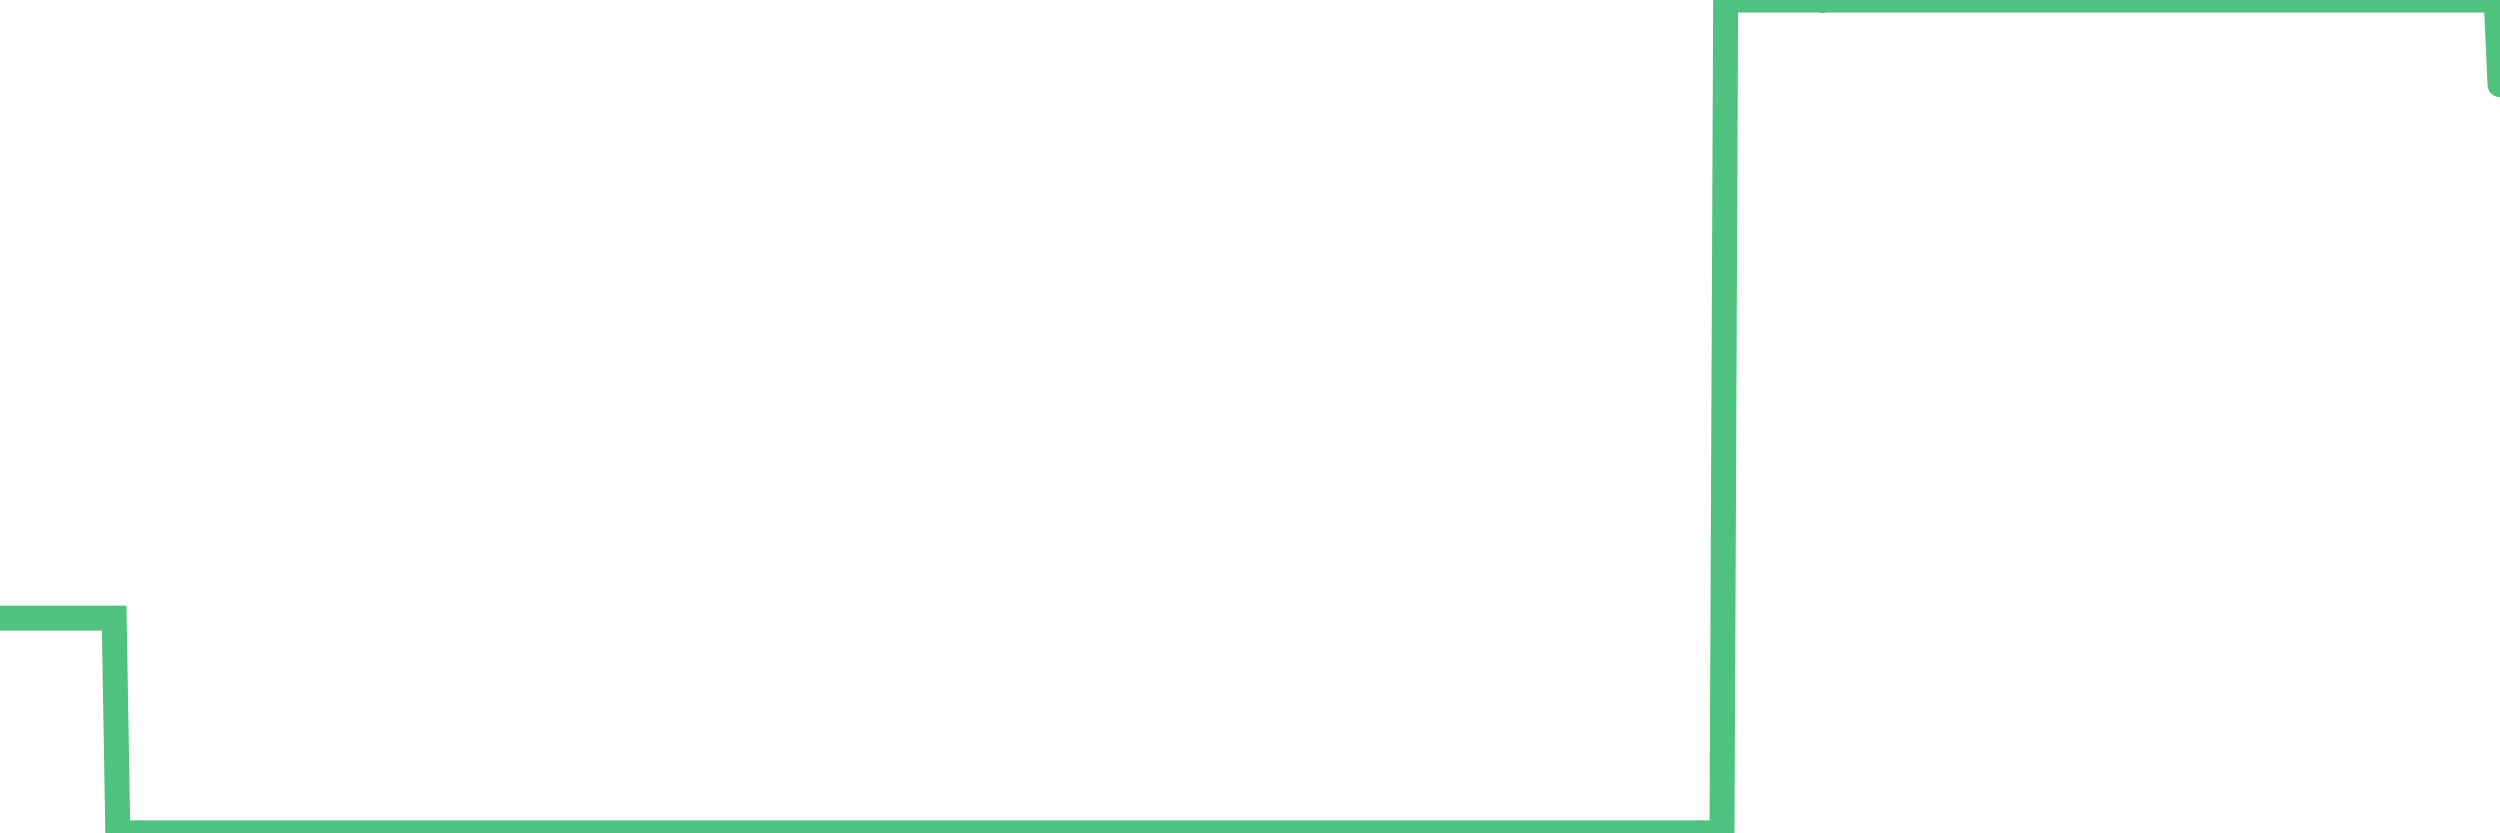 <?xml version="1.0"?><svg width="150px" height="50px" xmlns="http://www.w3.org/2000/svg" xmlns:xlink="http://www.w3.org/1999/xlink"> <polyline fill="none" stroke="#4fc280" stroke-width="1.5px" stroke-linecap="round" stroke-miterlimit="5" points="0.00,37.09 0.22,37.09 0.45,37.09 0.67,37.09 0.89,37.09 1.12,37.09 1.34,37.09 1.56,37.09 1.71,37.09 1.94,37.09 2.16,37.09 2.38,37.09 2.61,37.09 2.83,37.09 3.05,37.09 3.28,37.09 3.42,37.09 3.65,37.09 3.87,37.09 4.09,37.09 4.32,37.09 4.54,37.09 4.76,37.09 4.99,37.09 5.14,37.09 5.36,37.09 5.58,37.09 5.81,37.09 6.03,37.09 6.25,37.09 6.48,37.09 6.70,37.09 6.85,37.09 7.07,49.97 7.30,49.97 7.52,49.97 7.74,49.97 7.96,49.97 8.19,49.97 8.41,49.97 8.56,49.97 8.78,49.97 9.01,49.97 9.23,49.97 9.45,49.97 9.68,49.97 9.90,49.97 10.12,49.97 10.27,49.97 10.50,49.97 10.72,49.97 10.94,49.97 11.17,49.97 11.39,49.97 11.61,49.97 11.84,49.97 11.98,49.97 12.21,49.97 12.43,49.97 12.65,49.97 12.88,49.97 13.10,49.97 13.32,49.97 13.55,49.97 13.70,49.97 13.92,49.97 14.14,49.97 14.37,49.97 14.59,49.97 14.81,49.97 15.04,49.97 15.26,49.97 15.41,49.97 15.63,49.97 15.86,49.97 16.08,49.97 16.30,49.97 16.53,49.97 16.75,49.97 16.90,49.97 17.12,49.97 17.34,49.97 17.57,49.97 17.79,49.97 18.01,49.97 18.24,49.97 18.46,49.97 18.61,49.97 18.83,49.97 19.06,49.97 19.28,49.97 19.50,49.97 19.73,49.97 19.95,49.97 20.17,49.97 20.32,49.97 20.55,49.97 20.77,49.97 20.99,49.97 21.22,49.97 21.44,49.97 21.66,49.97 21.89,49.97 22.03,49.97 22.26,49.97 22.48,49.97 22.70,49.97 22.93,49.97 23.15,49.97 23.37,49.97 23.60,49.97 23.75,49.97 23.97,49.97 24.19,49.97 24.42,49.97 24.64,49.97 24.86,49.97 25.09,49.97 25.31,49.97 25.46,49.97 25.68,49.97 25.90,49.97 26.13,49.97 26.35,49.97 26.57,49.97 26.80,49.97 27.02,49.97 27.17,49.97 27.39,49.97 27.62,49.97 27.84,49.97 28.06,49.97 28.29,49.97 28.51,49.97 28.73,49.97 28.88,49.97 29.11,49.97 29.33,49.97 29.55,49.97 29.78,49.97 30.00,49.97 30.22,49.97 30.45,49.97 30.59,49.97 30.82,49.97 31.04,49.97 31.26,49.97 31.49,49.97 31.71,49.97 31.93,49.97 32.08,49.97 32.31,49.97 32.53,49.97 32.75,49.97 32.98,49.97 33.20,49.97 33.42,49.97 33.65,49.97 33.80,49.97 34.02,49.97 34.24,49.97 34.47,49.97 34.69,49.97 34.91,49.97 35.14,49.97 35.36,49.97 35.51,49.97 35.73,49.97 35.95,49.97 36.18,49.97 36.40,49.97 36.62,49.97 36.85,49.97 37.07,49.97 37.22,49.97 37.44,49.97 37.67,49.97 37.89,49.97 38.11,49.97 38.34,49.97 38.56,49.97 38.78,49.97 38.93,49.97 39.15,49.97 39.38,49.97 39.60,49.97 39.82,49.97 40.05,49.97 40.27,49.97 40.49,49.97 40.64,49.97 40.87,49.97 41.09,49.97 41.31,49.97 41.54,49.97 41.76,49.97 41.98,49.97 42.21,49.97 42.36,49.97 42.58,49.97 42.80,49.97 43.03,49.97 43.25,49.97 43.47,49.97 43.70,49.97 43.92,49.97 44.07,49.97 44.29,49.97 44.51,49.97 44.74,49.97 44.96,49.97 45.18,49.97 45.41,49.97 45.63,49.97 45.78,49.97 46.00,49.97 46.23,49.97 46.45,49.97 46.67,49.97 46.90,49.97 47.12,49.97 47.34,49.97 47.49,49.97 47.72,49.97 47.94,49.97 48.16,49.97 48.39,49.97 48.61,49.97 48.83,49.97 48.98,49.97 49.20,49.97 49.43,49.97 49.65,49.97 49.87,49.97 50.10,49.97 50.32,49.97 50.54,49.97 50.69,49.97 50.92,49.97 51.14,49.97 51.36,49.97 51.59,49.97 51.81,49.97 52.03,49.97 52.26,49.97 52.41,49.97 52.63,49.97 52.85,49.97 53.07,49.97 53.30,49.97 53.52,49.97 53.74,49.97 53.97,49.97 54.12,49.97 54.34,49.97 54.56,49.97 54.79,49.97 55.01,49.97 55.23,49.97 55.46,49.97 55.68,49.97 55.83,49.97 56.05,49.97 56.28,49.97 56.50,49.97 56.72,49.97 56.95,49.97 57.17,49.97 57.39,49.97 57.54,49.97 57.76,49.97 57.99,49.97 58.21,49.97 58.43,49.97 58.66,49.97 58.88,49.97 59.10,49.97 59.25,49.97 59.48,49.97 59.70,49.97 59.92,49.97 60.15,49.97 60.37,49.97 60.59,49.97 60.82,49.97 60.97,49.97 61.19,49.97 61.41,49.97 61.64,49.97 61.86,49.97 62.08,49.97 62.31,49.97 62.53,49.97 62.68,49.97 62.90,49.97 63.12,49.97 63.35,49.97 63.57,49.97 63.79,49.97 64.02,49.97 64.17,49.97 64.39,49.97 64.61,49.97 64.84,49.97 65.06,49.97 65.28,49.97 65.51,49.97 65.73,49.97 65.88,49.97 66.10,49.97 66.33,49.97 66.55,49.97 66.77,49.97 67.00,49.97 67.22,49.97 67.44,49.97 67.59,49.97 67.81,49.97 68.04,49.97 68.26,49.97 68.48,49.97 68.71,49.97 68.93,49.97 69.15,49.97 69.30,49.97 69.53,49.97 69.75,49.97 69.97,49.97 70.20,49.97 70.42,49.97 70.64,49.97 70.87,49.97 71.01,49.97 71.24,49.97 71.46,49.97 71.68,49.97 71.91,49.97 72.13,49.97 72.35,49.97 72.58,49.97 72.73,49.97 72.95,49.97 73.17,49.97 73.40,49.97 73.62,49.97 73.84,49.97 74.07,49.97 74.29,49.97 74.44,49.97 74.66,49.97 74.89,49.97 75.11,49.97 75.33,49.97 75.56,49.97 75.78,49.97 76.00,49.97 76.15,49.97 76.37,49.97 76.60,49.97 76.82,49.97 77.04,49.97 77.27,49.97 77.49,49.97 77.71,49.97 77.86,49.97 78.09,49.97 78.31,49.97 78.53,49.97 78.76,49.97 78.98,49.97 79.20,49.97 79.43,49.97 79.58,49.97 79.80,49.97 80.02,49.97 80.25,49.97 80.47,49.97 80.69,49.97 80.92,49.97 81.06,49.97 81.29,49.97 81.51,49.97 81.73,49.97 81.96,49.97 82.18,49.97 82.40,49.97 82.63,49.97 82.78,49.97 83.00,49.97 83.22,49.97 83.45,49.97 83.67,49.97 83.89,49.97 84.12,49.97 84.34,49.97 84.49,49.97 84.71,49.97 84.93,49.97 85.16,49.97 85.38,49.97 85.60,49.97 85.83,49.97 86.05,49.97 86.20,49.97 86.42,49.97 86.65,49.97 86.87,49.97 87.09,49.97 87.32,49.97 87.54,49.97 87.76,49.97 87.91,49.97 88.14,49.97 88.36,49.97 88.58,49.97 88.81,49.97 89.03,49.97 89.25,49.97 89.48,49.97 89.62,49.97 89.85,49.97 90.07,49.97 90.29,49.97 90.52,49.97 90.74,49.97 90.96,49.97 91.19,49.97 91.34,49.97 91.56,49.97 91.78,49.97 92.01,49.97 92.23,49.97 92.45,49.97 92.68,49.97 92.90,49.97 93.05,49.97 93.27,49.97 93.50,49.97 93.72,49.97 93.94,49.97 94.17,49.97 94.39,49.97 94.61,49.97 94.76,49.97 94.98,49.97 95.21,49.97 95.43,49.97 95.65,49.97 95.88,49.97 96.10,49.97 96.25,49.97 96.47,49.97 96.70,49.97 96.92,49.97 97.14,49.97 97.37,49.97 97.59,49.97 97.81,49.97 97.96,49.97 98.19,49.97 98.41,49.97 98.63,49.97 98.85,49.97 99.08,49.97 99.30,49.97 99.52,49.97 99.67,49.97 99.90,49.97 100.12,49.97 100.34,49.97 100.57,49.97 100.79,49.97 101.01,49.97 101.24,49.97 101.39,49.97 101.61,49.97 101.83,49.97 102.06,49.97 102.28,49.97 102.50,49.97 102.73,49.97 102.95,50.00 103.10,49.97 103.32,49.97 103.54,0.00 103.77,0.00 103.99,0.00 104.21,0.00 104.44,0.00 104.66,0.00 104.81,0.00 105.03,0.00 105.26,0.00 105.48,0.00 105.70,0.00 105.93,0.00 106.15,0.00 106.37,0.00 106.52,0.00 106.75,0.00 106.97,0.00 107.19,0.00 107.42,0.00 107.64,0.00 107.86,0.00 108.09,0.00 108.23,0.00 108.46,0.00 108.68,0.00 108.90,0.00 109.13,0.00 109.35,0.03 109.57,0.00 109.80,0.00 109.95,0.00 110.17,0.00 110.39,0.00 110.62,0.00 110.84,0.00 111.06,0.00 111.29,0.00 111.51,0.00 111.66,0.00 111.88,0.00 112.11,0.00 112.33,0.00 112.55,0.00 112.78,0.00 113.00,0.00 113.15,0.00 113.37,0.00 113.59,0.00 113.82,0.00 114.04,0.00 114.26,0.00 114.49,0.00 114.71,0.00 114.86,0.00 115.08,0.00 115.31,0.00 115.53,0.00 115.75,0.00 115.98,0.00 116.20,0.00 116.42,0.00 116.57,0.00 116.79,0.00 117.02,0.00 117.24,0.00 117.46,0.00 117.69,0.00 117.91,0.00 118.13,0.00 118.28,0.00 118.51,0.00 118.73,0.00 118.95,0.00 119.18,0.00 119.40,0.00 119.62,0.00 119.85,0.00 120.00,0.00 120.22,0.00 120.44,0.00 120.67,0.00 120.89,0.00 121.11,0.00 121.34,0.00 121.56,0.00 121.71,0.00 121.93,0.00 122.15,0.00 122.38,0.00 122.60,0.00 122.82,0.00 123.05,0.00 123.27,0.00 123.42,0.00 123.64,0.00 123.87,0.00 124.09,0.00 124.31,0.00 124.54,0.00 124.76,0.00 124.98,0.00 125.13,0.00 125.36,0.00 125.58,0.00 125.80,0.00 126.03,0.00 126.25,0.00 126.47,0.00 126.70,0.00 126.84,0.00 127.07,0.00 127.29,0.00 127.51,0.00 127.74,0.00 127.96,0.00 128.18,0.00 128.33,0.00 128.56,0.00 128.78,0.00 129.00,0.00 129.23,0.00 129.45,0.00 129.67,0.00 129.90,0.00 130.04,0.00 130.27,0.00 130.49,0.00 130.71,0.00 130.94,0.00 131.16,0.00 131.38,0.00 131.61,0.00 131.76,0.00 131.98,0.00 132.20,0.00 132.43,0.00 132.65,0.00 132.87,0.00 133.10,0.00 133.32,0.00 133.47,0.00 133.69,0.00 133.92,0.00 134.14,0.00 134.36,0.00 134.59,0.00 134.81,0.00 135.03,0.00 135.18,0.00 135.40,0.00 135.63,0.00 135.85,0.00 136.07,0.00 136.30,0.00 136.52,0.00 136.74,0.00 136.89,0.00 137.12,0.00 137.34,0.00 137.56,0.00 137.79,0.00 138.01,0.00 138.23,0.00 138.46,0.00 138.61,0.00 138.83,0.00 139.05,0.00 139.28,0.00 139.50,0.00 139.72,0.00 139.95,0.00 140.17,0.00 140.32,0.00 140.54,0.00 140.76,0.00 140.99,0.00 141.21,0.00 141.43,0.00 141.66,0.00 141.88,0.00 142.03,0.00 142.25,0.00 142.48,0.00 142.70,0.00 142.92,0.00 143.15,0.00 143.37,0.00 143.59,0.00 143.74,0.00 143.96,0.00 144.19,0.00 144.41,0.00 144.63,0.00 144.86,0.00 145.08,0.00 145.23,0.00 145.45,0.00 145.68,0.00 145.90,0.00 146.12,0.00 146.35,0.00 146.57,0.00 146.79,0.00 146.94,0.00 147.17,0.00 147.39,0.00 147.61,0.00 147.84,0.00 148.06,0.00 148.28,0.00 148.51,0.00 148.65,0.00 148.88,0.00 149.10,0.00 149.32,0.00 149.55,0.00 149.77,0.00 150.00,5.08 "/></svg>